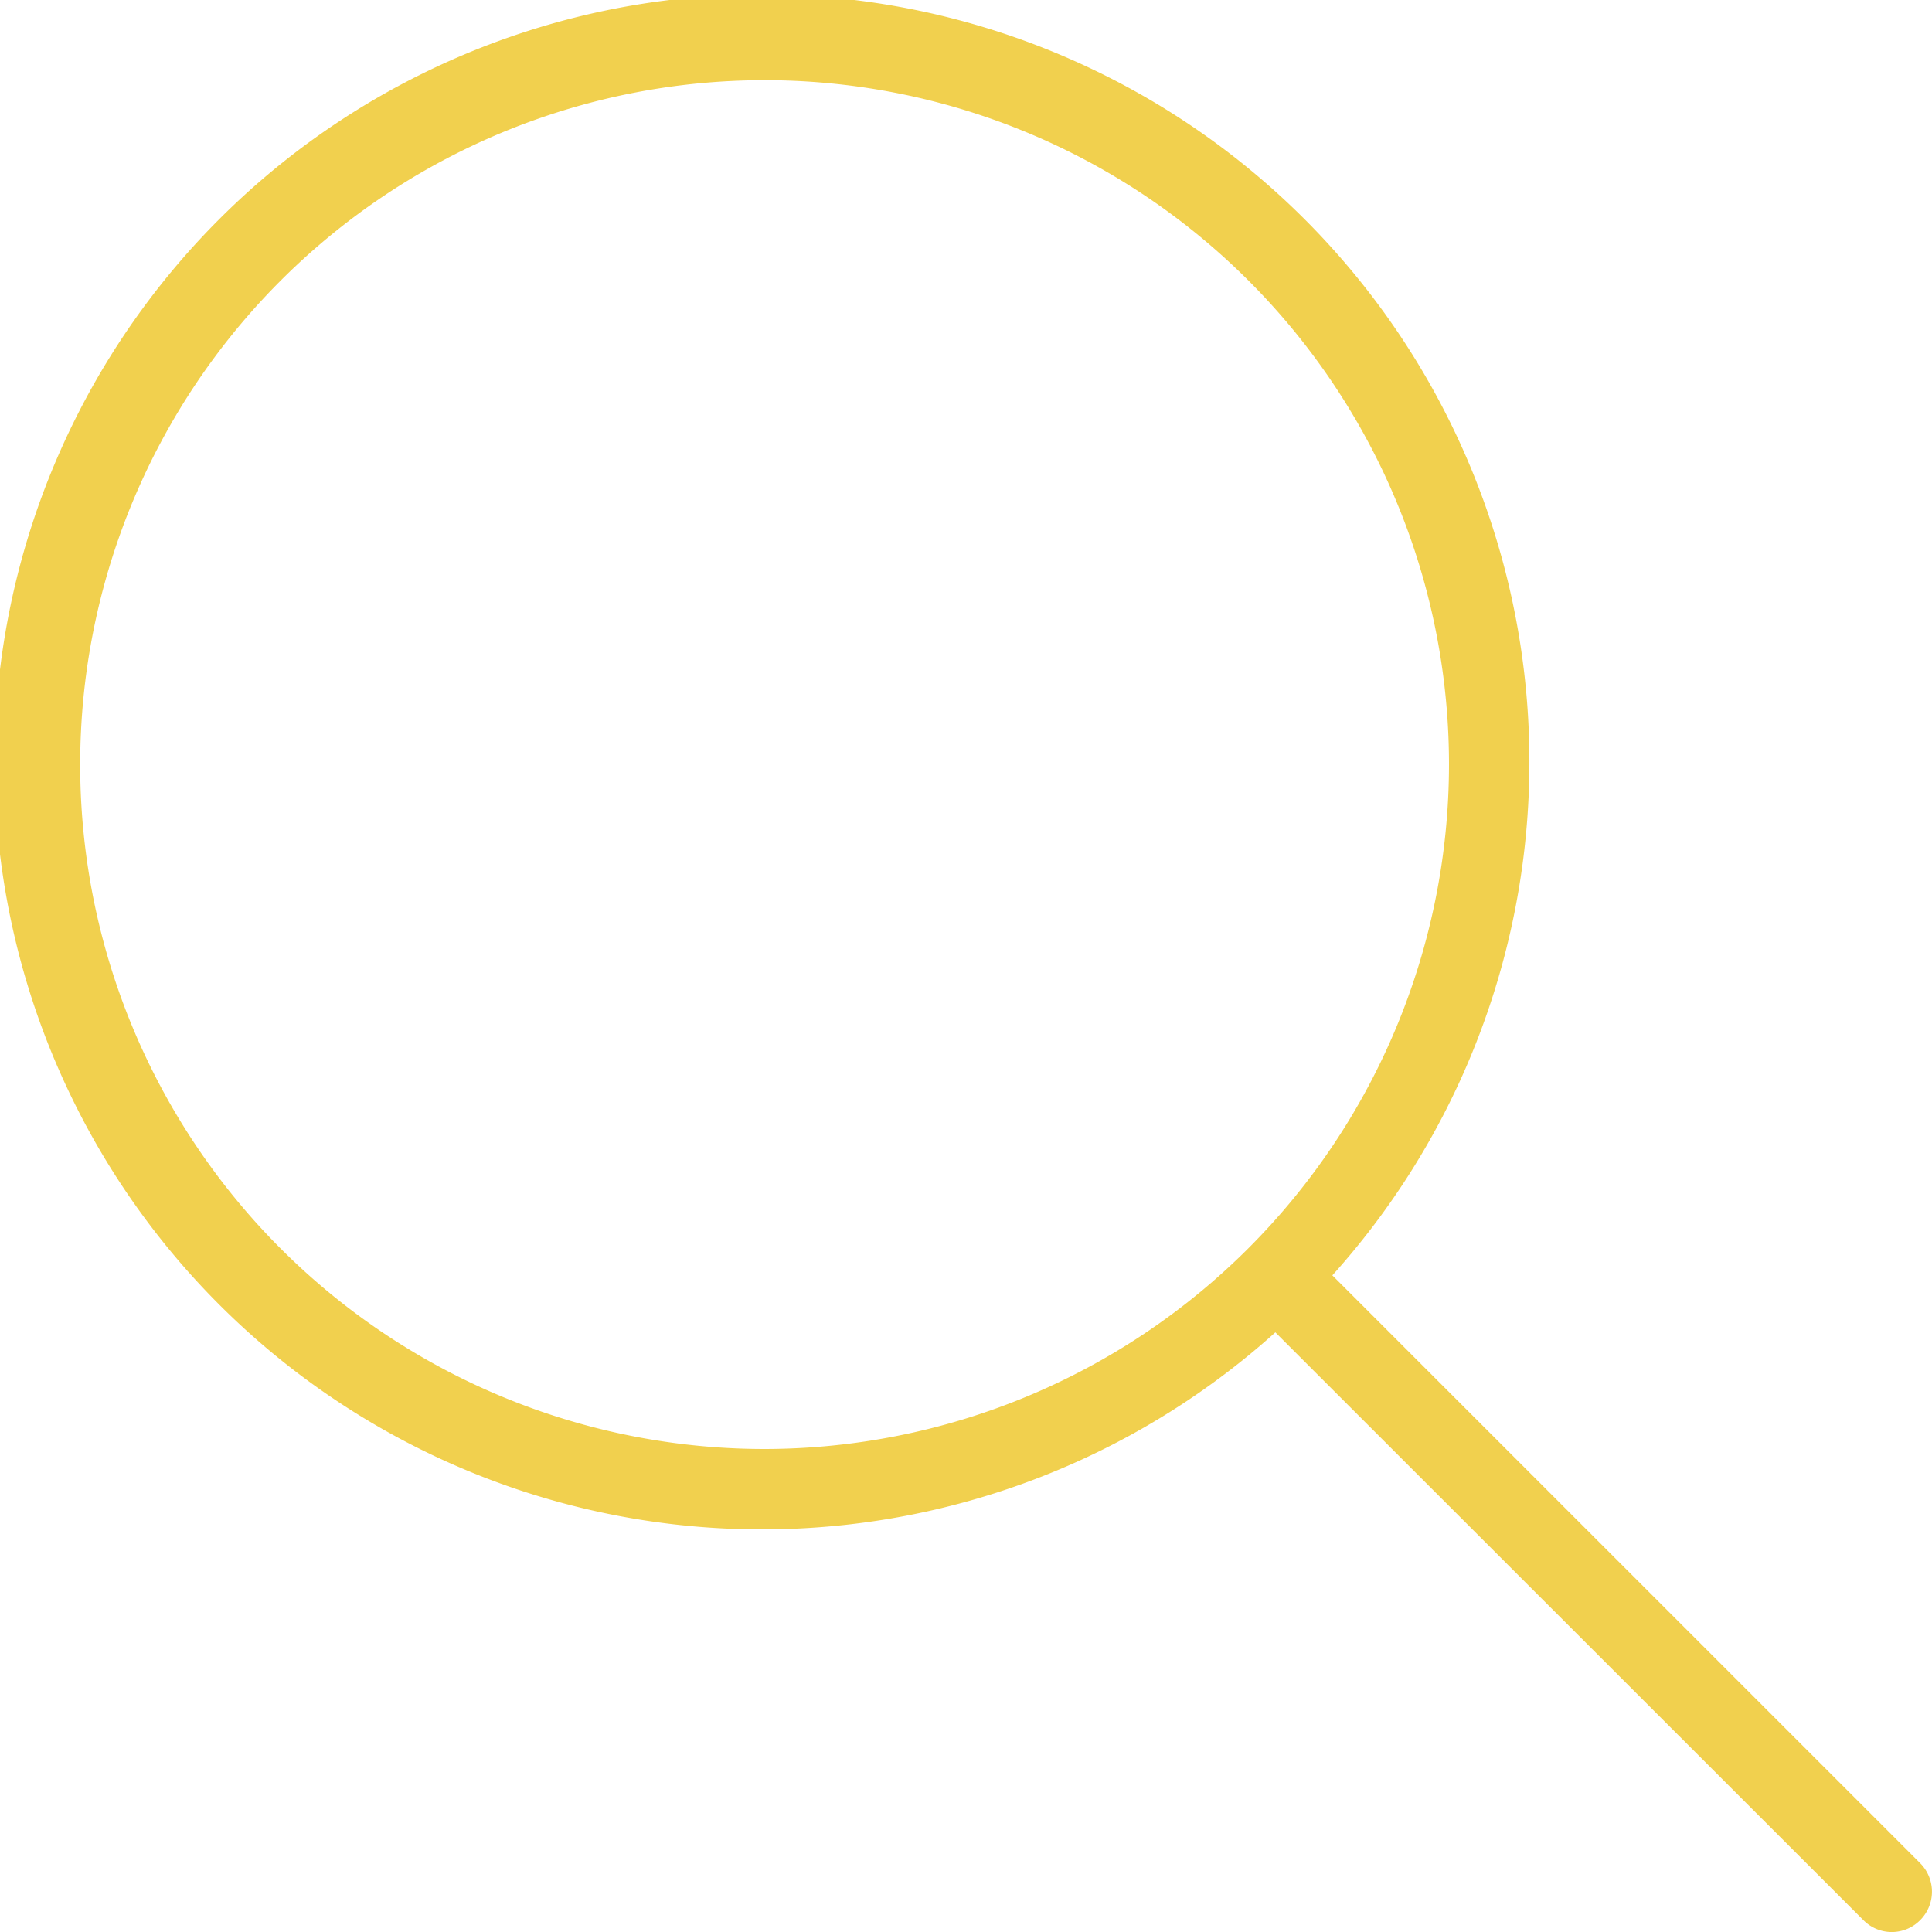 <svg xmlns="http://www.w3.org/2000/svg" fill="#F1D04E" width="80" height="80" viewBox="0 0 80 80"><path d="M79.51 77.15L55.17 52.81a31.78 31.78 0 10-2.36 2.36l24.35 24.34a1.65 1.65 0 002.35 0 1.67 1.67 0 000-2.36zM31.67 60A28.34 28.34 0 1160 31.67 28.37 28.37 0 0131.67 60z"></path></svg>